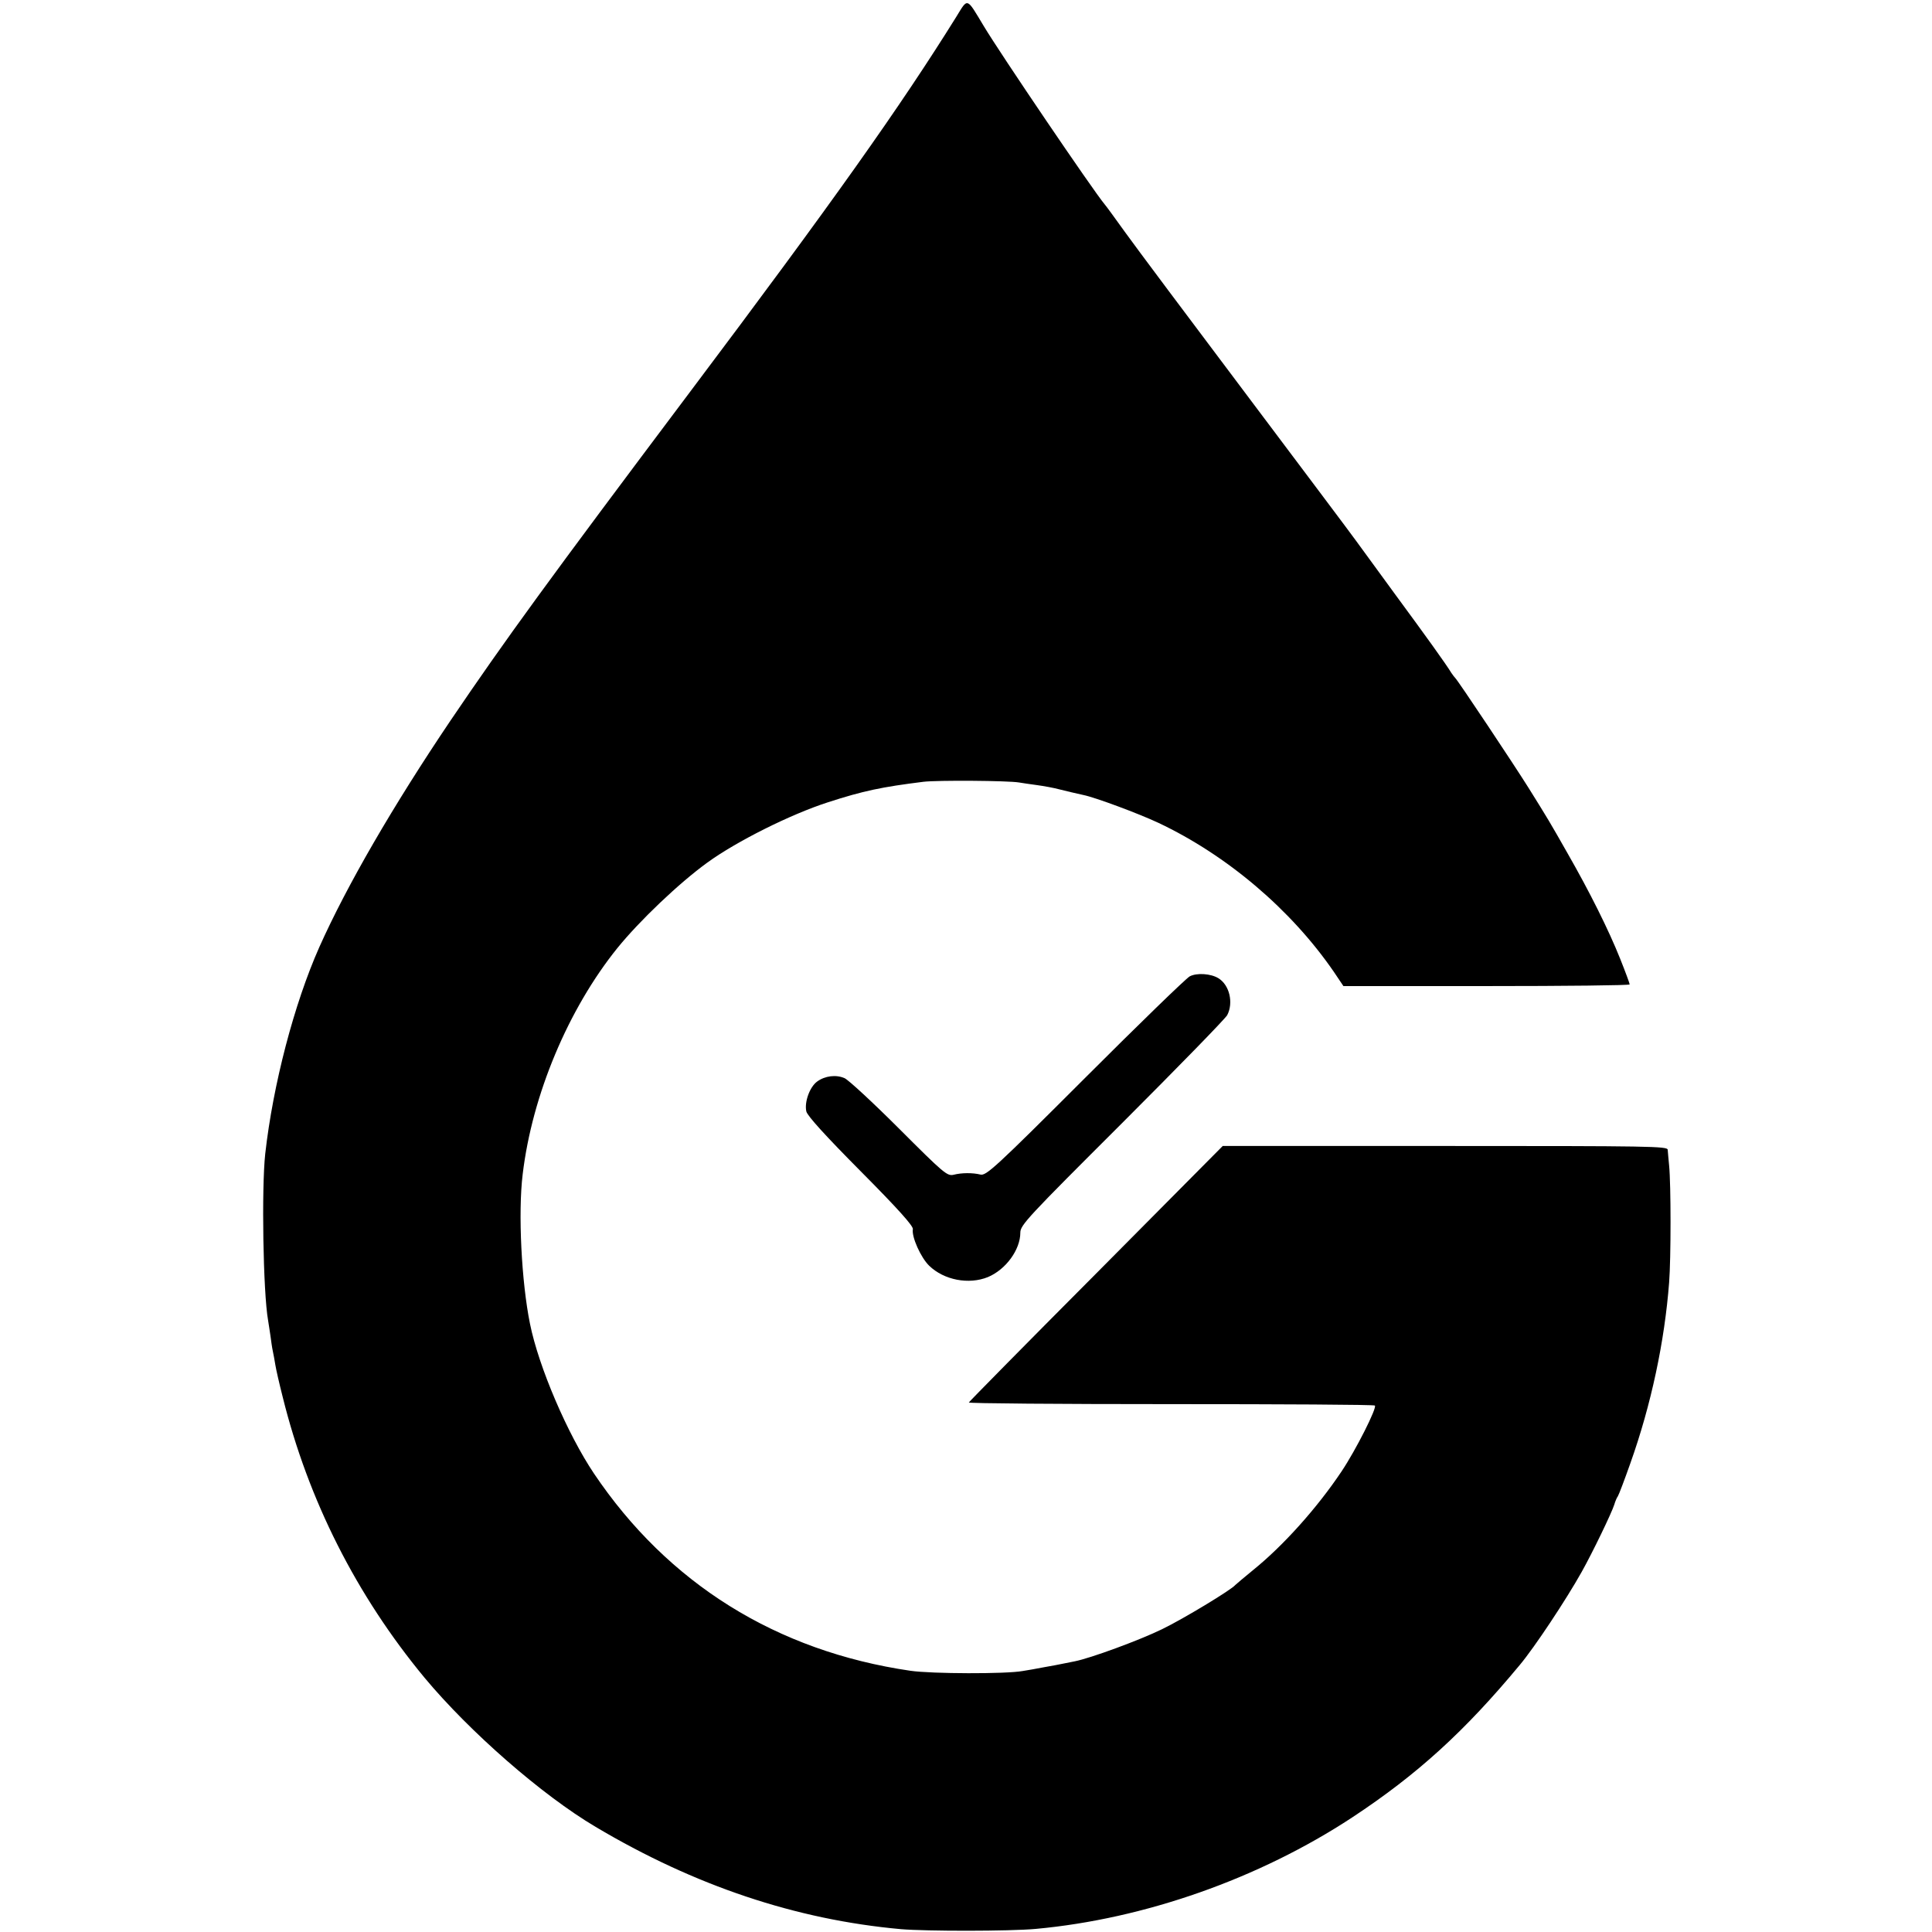 <?xml version="1.0" standalone="no"?>
<!DOCTYPE svg PUBLIC "-//W3C//DTD SVG 20010904//EN"
 "http://www.w3.org/TR/2001/REC-SVG-20010904/DTD/svg10.dtd">
<svg version="1.0" xmlns="http://www.w3.org/2000/svg"
 width="818pt" height="818pt" viewBox="0 0 818 818"
 preserveAspectRatio="xMidYMid meet">
<g transform="translate(0,818) scale(0.1,-0.1)"
fill="#000000" stroke="none">
<path d="M4049 8109 c-236 -379 -522 -783 -1128 -1589 -598 -796 -782 -1049
-1013 -1390 -244 -362 -440 -700 -556 -960 -107 -241 -196 -582 -229 -875 -16
-147 -9 -586 12 -705 2 -14 7 -43 10 -65 3 -23 7 -52 10 -65 3 -14 8 -41 11
-60 3 -19 17 -80 31 -135 108 -436 312 -840 601 -1189 190 -228 496 -496 724
-631 419 -249 848 -393 1293 -433 107 -9 458 -9 569 1 461 42 947 213 1341
472 276 182 476 364 710 646 62 74 196 276 262 394 47 84 127 250 138 285 4
14 11 30 15 35 4 6 28 69 53 140 88 247 145 516 164 765 8 103 8 414 0 495 -3
28 -5 57 -6 67 -1 15 -73 16 -942 16 l-942 0 -536 -540 c-295 -296 -537 -542
-539 -546 -1 -4 383 -7 854 -7 471 0 860 -2 865 -6 11 -7 -80 -188 -141 -279
-103 -154 -247 -315 -375 -418 -38 -31 -72 -60 -75 -63 -16 -20 -221 -144
-310 -187 -94 -46 -303 -123 -370 -136 -14 -3 -36 -7 -50 -10 -14 -3 -50 -10
-80 -15 -30 -6 -71 -13 -90 -16 -71 -13 -385 -12 -475 1 -568 83 -1027 370
-1340 835 -112 167 -234 451 -271 634 -36 177 -51 470 -31 633 40 336 193 700
401 958 94 116 261 275 381 362 124 90 352 204 510 255 151 49 229 65 405 87
59 7 358 5 405 -3 11 -2 45 -7 75 -11 30 -4 73 -12 95 -18 40 -10 62 -15 102
-24 50 -10 235 -79 318 -118 290 -137 561 -367 742 -630 l41 -61 606 0 c333 0
606 3 606 7 0 4 -18 53 -40 108 -49 123 -130 285 -224 449 -75 132 -81 142
-164 275 -60 96 -301 458 -311 466 -3 3 -10 12 -16 21 -23 38 -108 156 -239
334 -76 105 -151 206 -165 226 -14 20 -222 297 -461 615 -240 319 -472 629
-515 689 -44 61 -83 115 -88 120 -50 60 -442 638 -512 755 -74 123 -66 120
-116 39z"/>
<path d="M5037 4046 c-16 -9 -216 -203 -444 -431 -380 -380 -418 -414 -442
-408 -33 8 -79 8 -114 -1 -27 -6 -42 7 -230 195 -111 111 -215 207 -231 214
-36 16 -83 10 -116 -14 -32 -23 -55 -88 -46 -127 5 -19 80 -102 231 -254 158
-159 222 -231 220 -244 -6 -33 34 -121 69 -155 63 -61 168 -81 249 -48 76 32
137 116 137 188 0 32 30 64 431 464 237 237 437 442 445 457 27 52 10 127 -37
156 -32 20 -92 24 -122 8z"/>
</g>
</svg>
